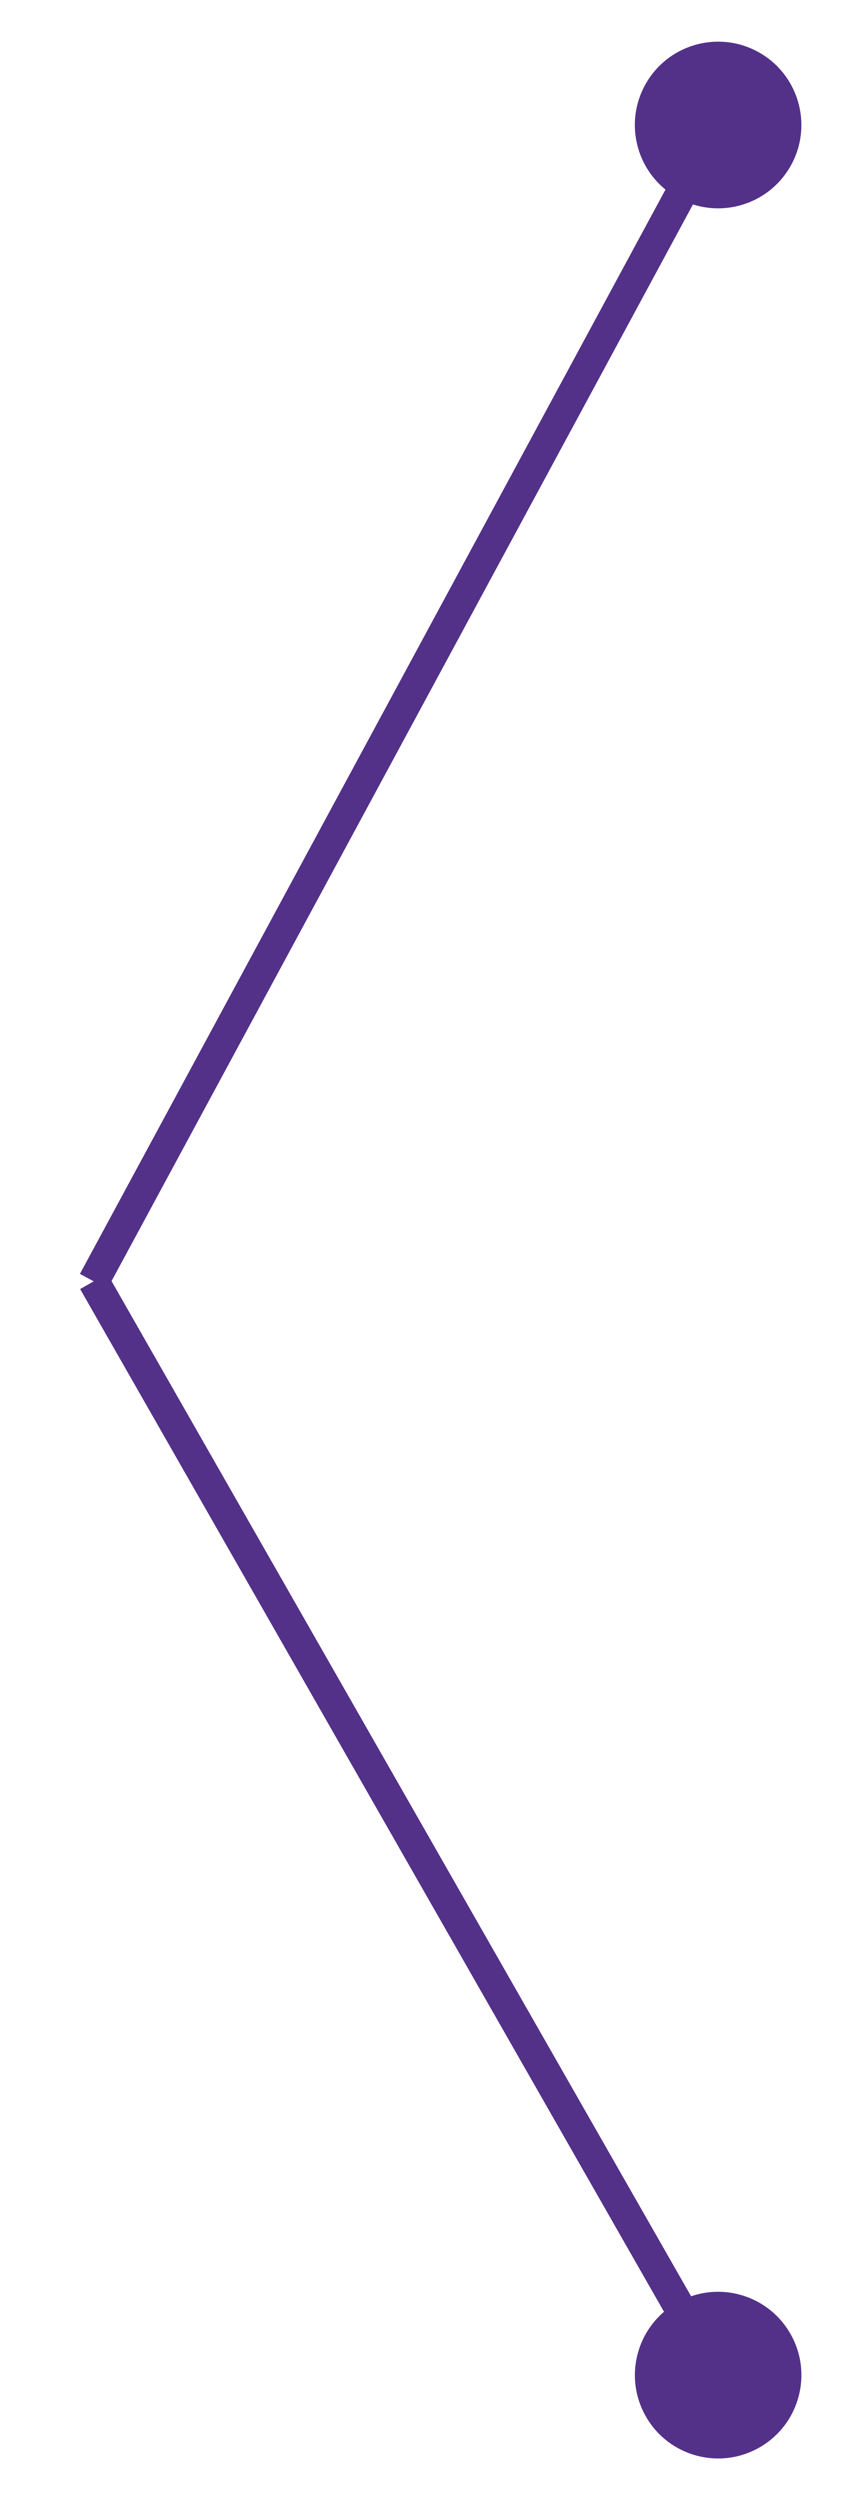 <?xml version="1.0" encoding="UTF-8"?> <svg xmlns="http://www.w3.org/2000/svg" width="27" height="80" viewBox="0 0 27 80" fill="none"><path fill-rule="evenodd" clip-rule="evenodd" d="M21.314 6.067L2.56 40.762L3.44 41.238L22.194 6.542C23.391 6.923 24.727 6.413 25.346 5.268C26.046 3.972 25.564 2.354 24.268 1.654C22.973 0.954 21.355 1.436 20.654 2.732C20.035 3.877 20.34 5.274 21.314 6.067Z" fill="#533189"></path><path fill-rule="evenodd" clip-rule="evenodd" d="M22.135 73.477L3.435 40.752L2.567 41.248L21.267 73.973C20.312 74.789 20.04 76.193 20.686 77.323C21.416 78.602 23.045 79.046 24.324 78.315C25.603 77.585 26.047 75.956 25.316 74.677C24.671 73.547 23.323 73.068 22.135 73.477Z" fill="#533189"></path></svg> 